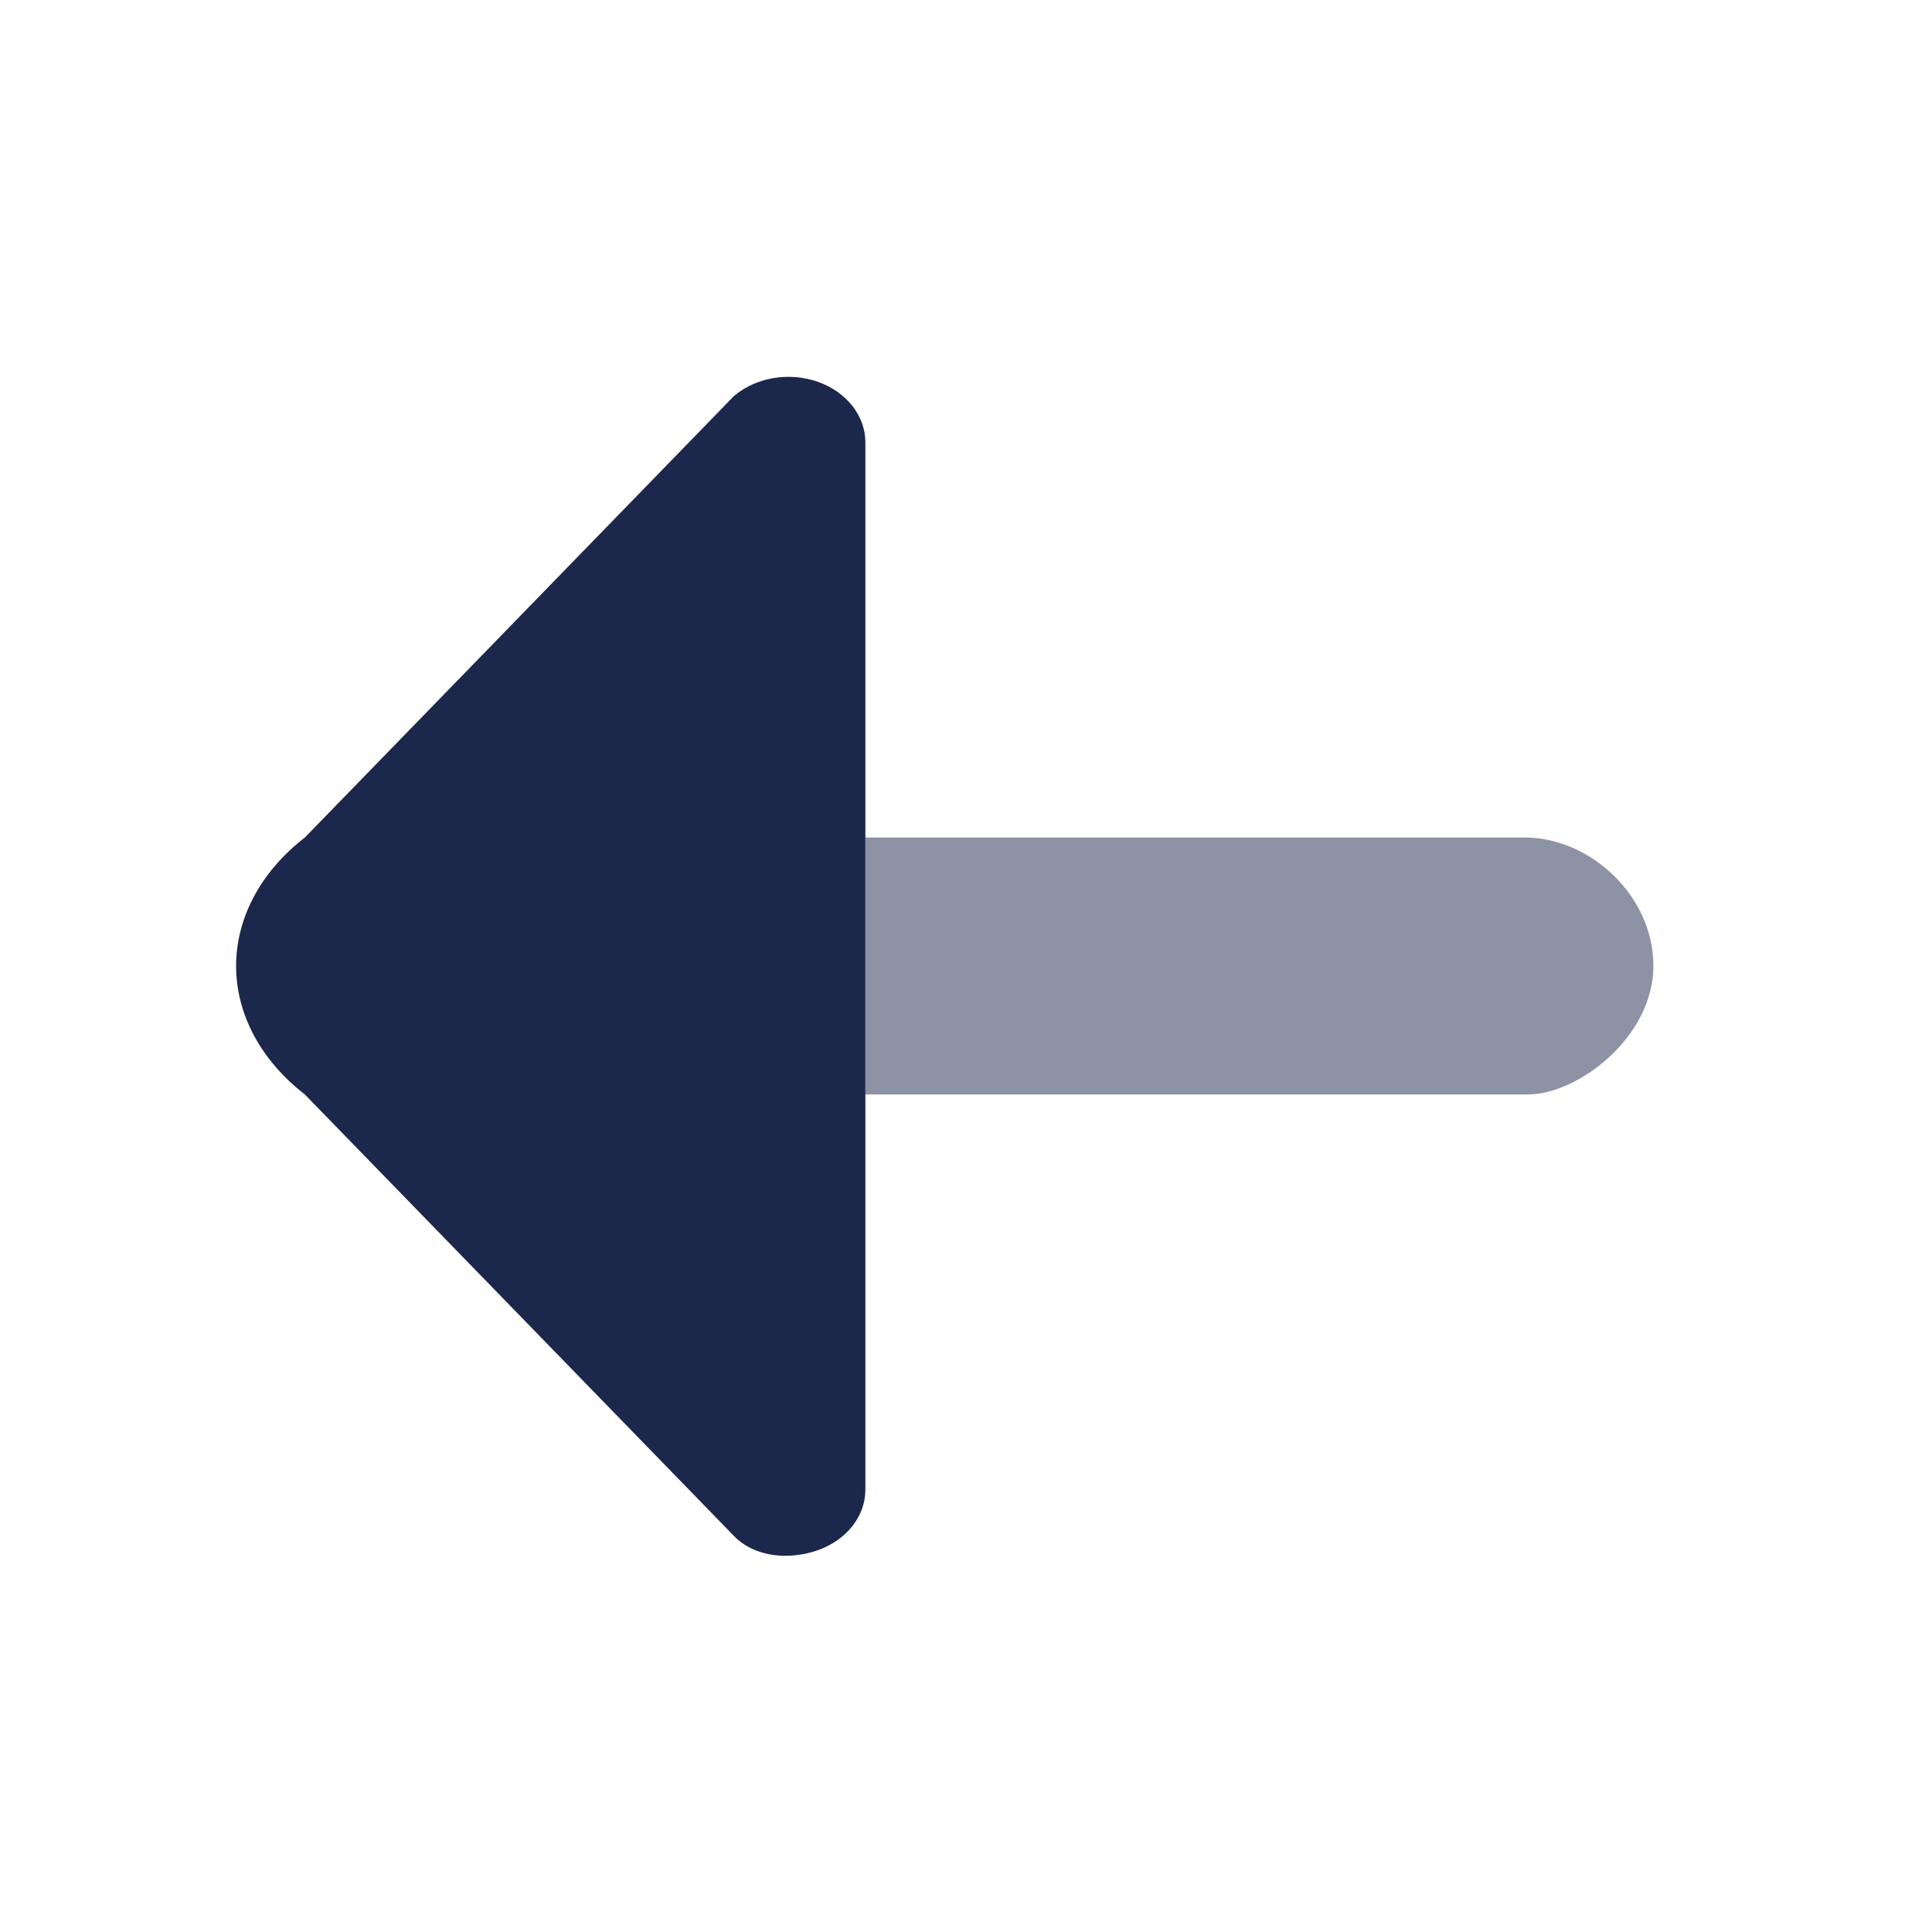 <?xml version="1.0" encoding="UTF-8" standalone="no"?><!--Uploaded to: SVG Repo, www.svgrepo.com, Generator: SVG Repo Mixer Tools--><svg width="800px" height="800px" viewBox="0 0 24 24" fill="none" version="1.1" id="svg2" sodipodi:docname="arrow-left.svg" inkscape:version="1.3.2 (091e20e, 2023-11-25, custom)" xmlns:inkscape="http://www.inkscape.org/namespaces/inkscape" xmlns:sodipodi="http://sodipodi.sourceforge.net/DTD/sodipodi-0.dtd" xmlns="http://www.w3.org/2000/svg"><defs id="defs2"/><sodipodi:namedview id="namedview2" pagecolor="#ffffff" bordercolor="#000000" borderopacity="0.25" inkscape:showpageshadow="2" inkscape:pageopacity="0.0" inkscape:pagecheckerboard="0" inkscape:deskcolor="#d1d1d1" inkscape:zoom="0.85125" inkscape:cx="400" inkscape:cy="400" inkscape:window-width="1600" inkscape:window-height="877" inkscape:window-x="-8" inkscape:window-y="-8" inkscape:window-maximized="1" inkscape:current-layer="svg2"/><path opacity="0.5" fill-rule="evenodd" clip-rule="evenodd" d="m 20.539,12 c 0,-0.881 -0.794,-1.596 -1.596,-1.596 l -8.193,0 v 3.192 h 8.228 c 0.626,0 1.561,-0.715 1.561,-1.596 z" fill="#1c274c" id="path1" style="stroke-width:1.459" sodipodi:nodetypes="ssccss"/><path d="m 10.75,18.506 c 0,0.329 -0.233,0.625 -0.59,0.751 -0.357,0.126 -0.785,0.089 -1.042,-0.176 L 3.787,13.596 C 3.24,13.172 2.933,12.598 2.933,12 c 0,-0.598 0.307,-1.173 0.854,-1.596 L 9.117,4.92 C 9.391,4.687 9.802,4.617 10.16,4.743 10.517,4.869 10.75,5.166 10.75,5.495 Z" fill="#1c274c" id="path2" sodipodi:nodetypes="scscscccss"/></svg>